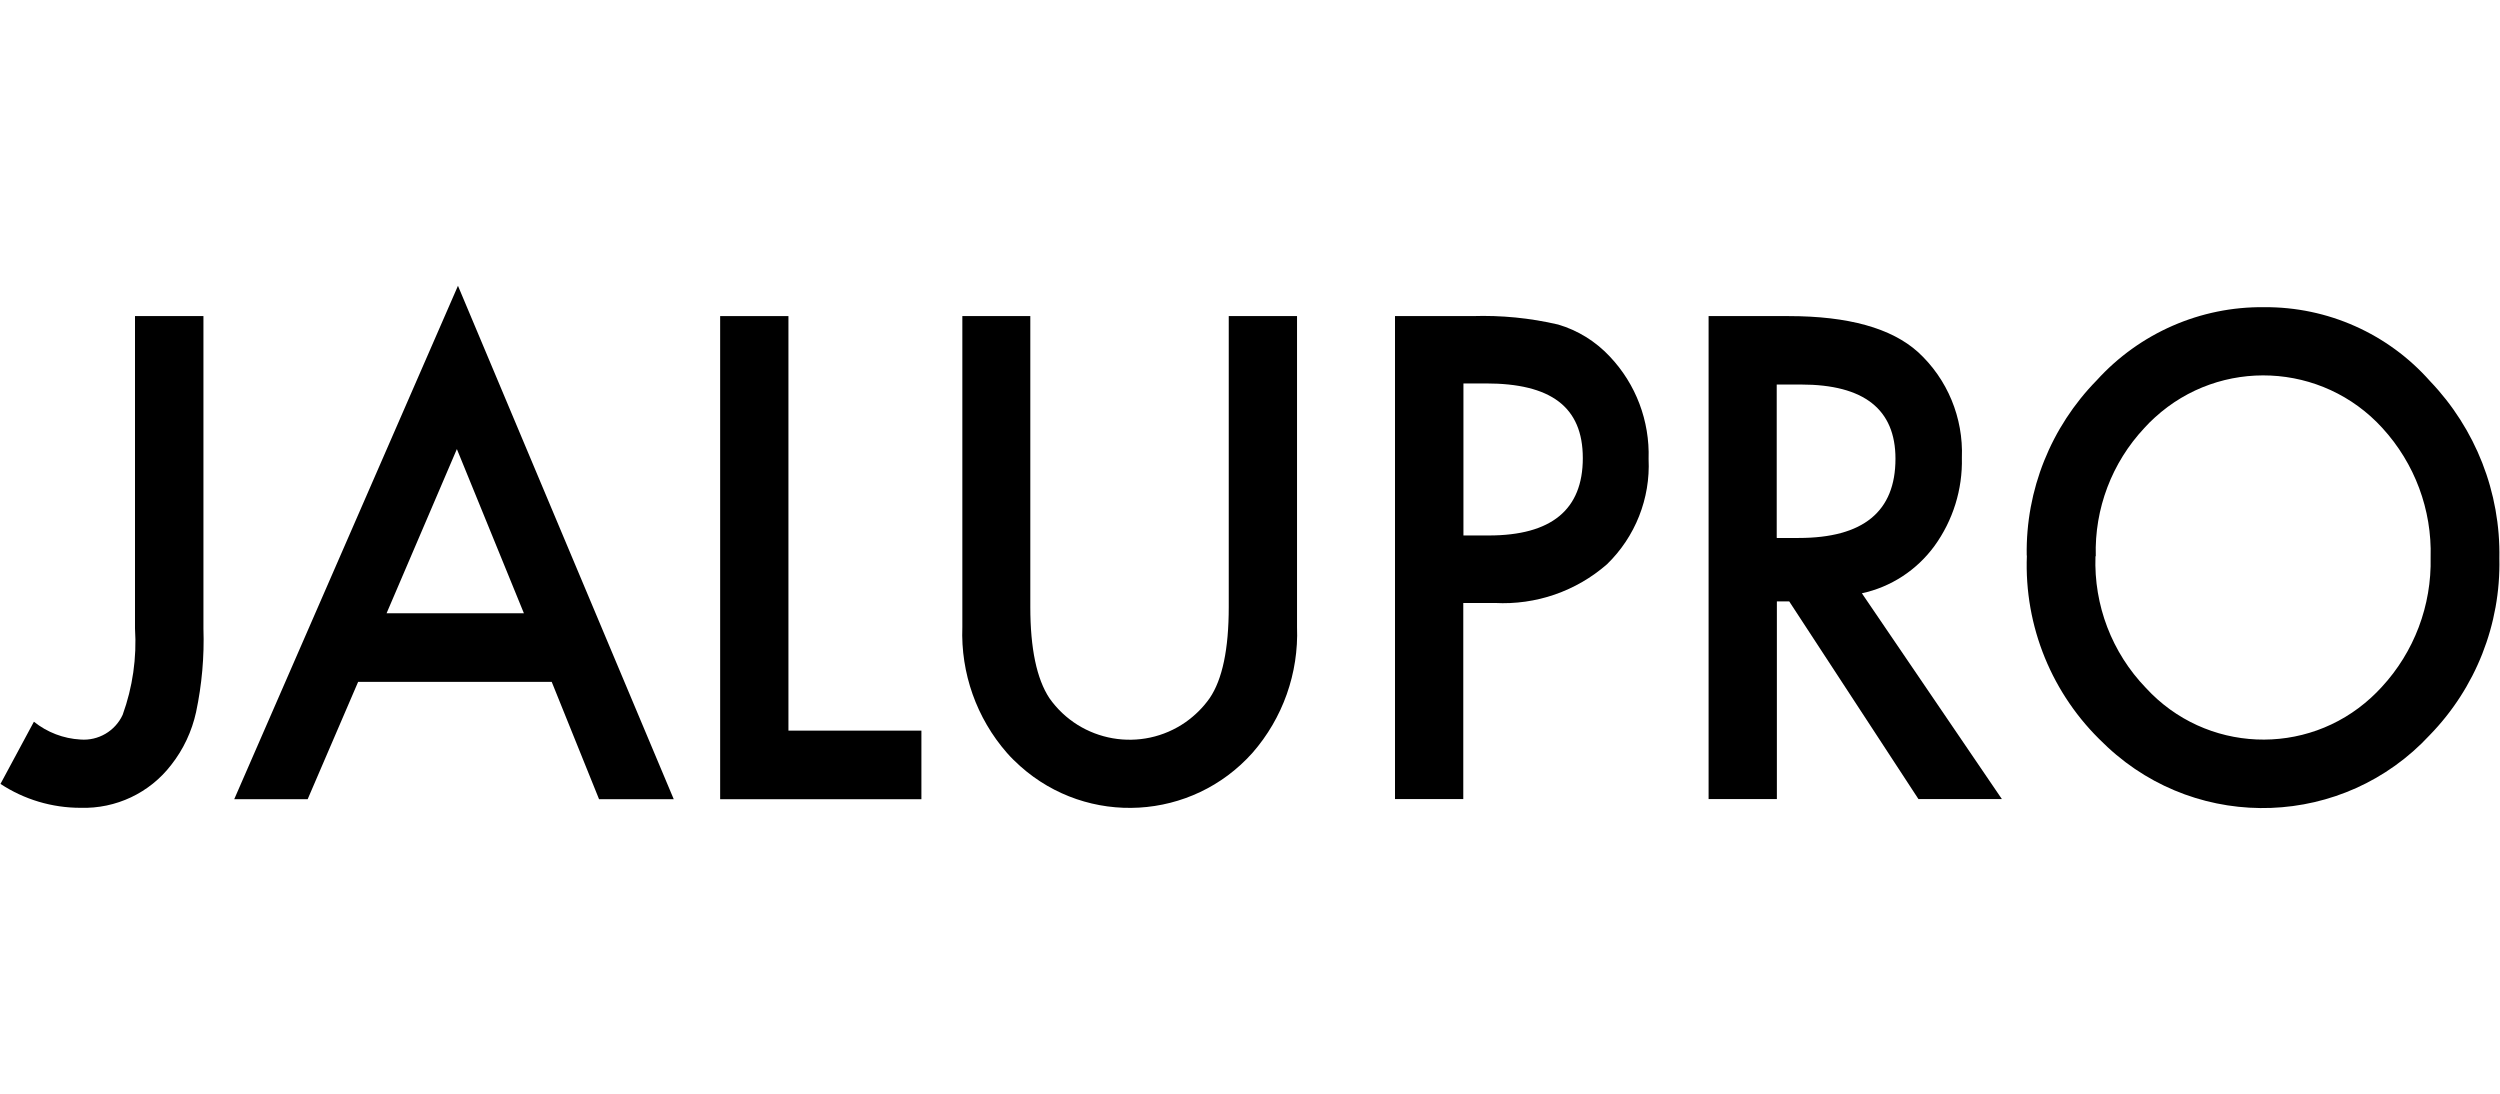 <?xml version="1.0" encoding="UTF-8"?><svg id="uuid-c1831bb5-3bd0-4616-ae53-c2cda873f609" xmlns="http://www.w3.org/2000/svg" viewBox="0 0 160 70"><path d="M13.02,20.23v20c.06,1.79-.1,3.59-.47,5.34-.27,1.23-.81,2.39-1.59,3.38-1.38,1.8-3.54,2.82-5.81,2.75-1.82,0-3.6-.53-5.12-1.53l2.14-3.98c.85,.68,1.89,1.08,2.98,1.14,1.14,.09,2.22-.54,2.7-1.58,.64-1.77,.91-3.65,.79-5.53V20.23h4.38Z"/><path d="M35.31,43.64h-12.39l-3.23,7.51h-4.7L29.31,18.29l13.81,32.86h-4.78l-3.03-7.51Zm-1.78-4.39l-4.29-10.51-4.5,10.51h8.79Z"/><path d="M50.46,20.23v26.53h8.51v4.39h-12.88V20.23h4.37Z"/><path d="M65.94,20.23v18.62c0,2.66,.41,4.6,1.22,5.83,1.99,2.83,5.9,3.51,8.73,1.53,.59-.42,1.11-.93,1.53-1.53,.81-1.19,1.22-3.13,1.22-5.83V20.23h4.37v19.9c.11,2.95-.91,5.83-2.85,8.05-3.87,4.34-10.53,4.73-14.87,.85-.3-.27-.59-.55-.85-.85-1.94-2.22-2.96-5.1-2.85-8.05V20.23h4.35Z"/><path d="M93.65,38.59v12.55h-4.37V20.23h4.95c1.85-.06,3.69,.12,5.49,.54,1.26,.37,2.4,1.08,3.3,2.04,1.68,1.77,2.57,4.13,2.49,6.57,.12,2.52-.85,4.97-2.66,6.73-1.98,1.73-4.55,2.62-7.18,2.48,0,0-2.02,0-2.02,0Zm0-4.32h1.63c4.01,0,6.02-1.65,6.02-4.95s-2.07-4.78-6.2-4.78h-1.44v9.73h0Z"/><path d="M119.16,37.97l8.96,13.17h-5.34l-8.27-12.65h-.79v12.65h-4.37V20.23h5.12c3.82,0,6.58,.77,8.28,2.3,1.89,1.73,2.91,4.21,2.81,6.77,.05,2.02-.57,4.01-1.76,5.65-1.13,1.54-2.78,2.62-4.64,3.02Zm-5.44-3.54h1.39c4.14,0,6.2-1.69,6.2-5.07,0-3.16-2.01-4.75-6.04-4.75h-1.56v9.81h.01Z"/><path d="M129.71,35.55c-.07-4.19,1.55-8.22,4.48-11.21,2.74-3.02,6.64-4.73,10.72-4.68,4.05-.03,7.92,1.69,10.61,4.73,2.92,3.05,4.52,7.13,4.44,11.35,.09,4.22-1.52,8.29-4.46,11.31-5.48,5.91-14.71,6.25-20.61,.77-.09-.08-.18-.17-.26-.25-3.3-3.11-5.09-7.49-4.91-12.01h0Zm4.4,.05c-.11,3.13,1.05,6.17,3.23,8.43,3.81,4.15,10.26,4.43,14.41,.62,.24-.22,.46-.44,.68-.68,2.08-2.25,3.2-5.22,3.13-8.29,.09-3.06-1.02-6.03-3.09-8.29-3.84-4.21-10.36-4.51-14.56-.67-.24,.21-.46,.44-.67,.67-2.08,2.22-3.2,5.17-3.11,8.21h-.02Z"/></svg>